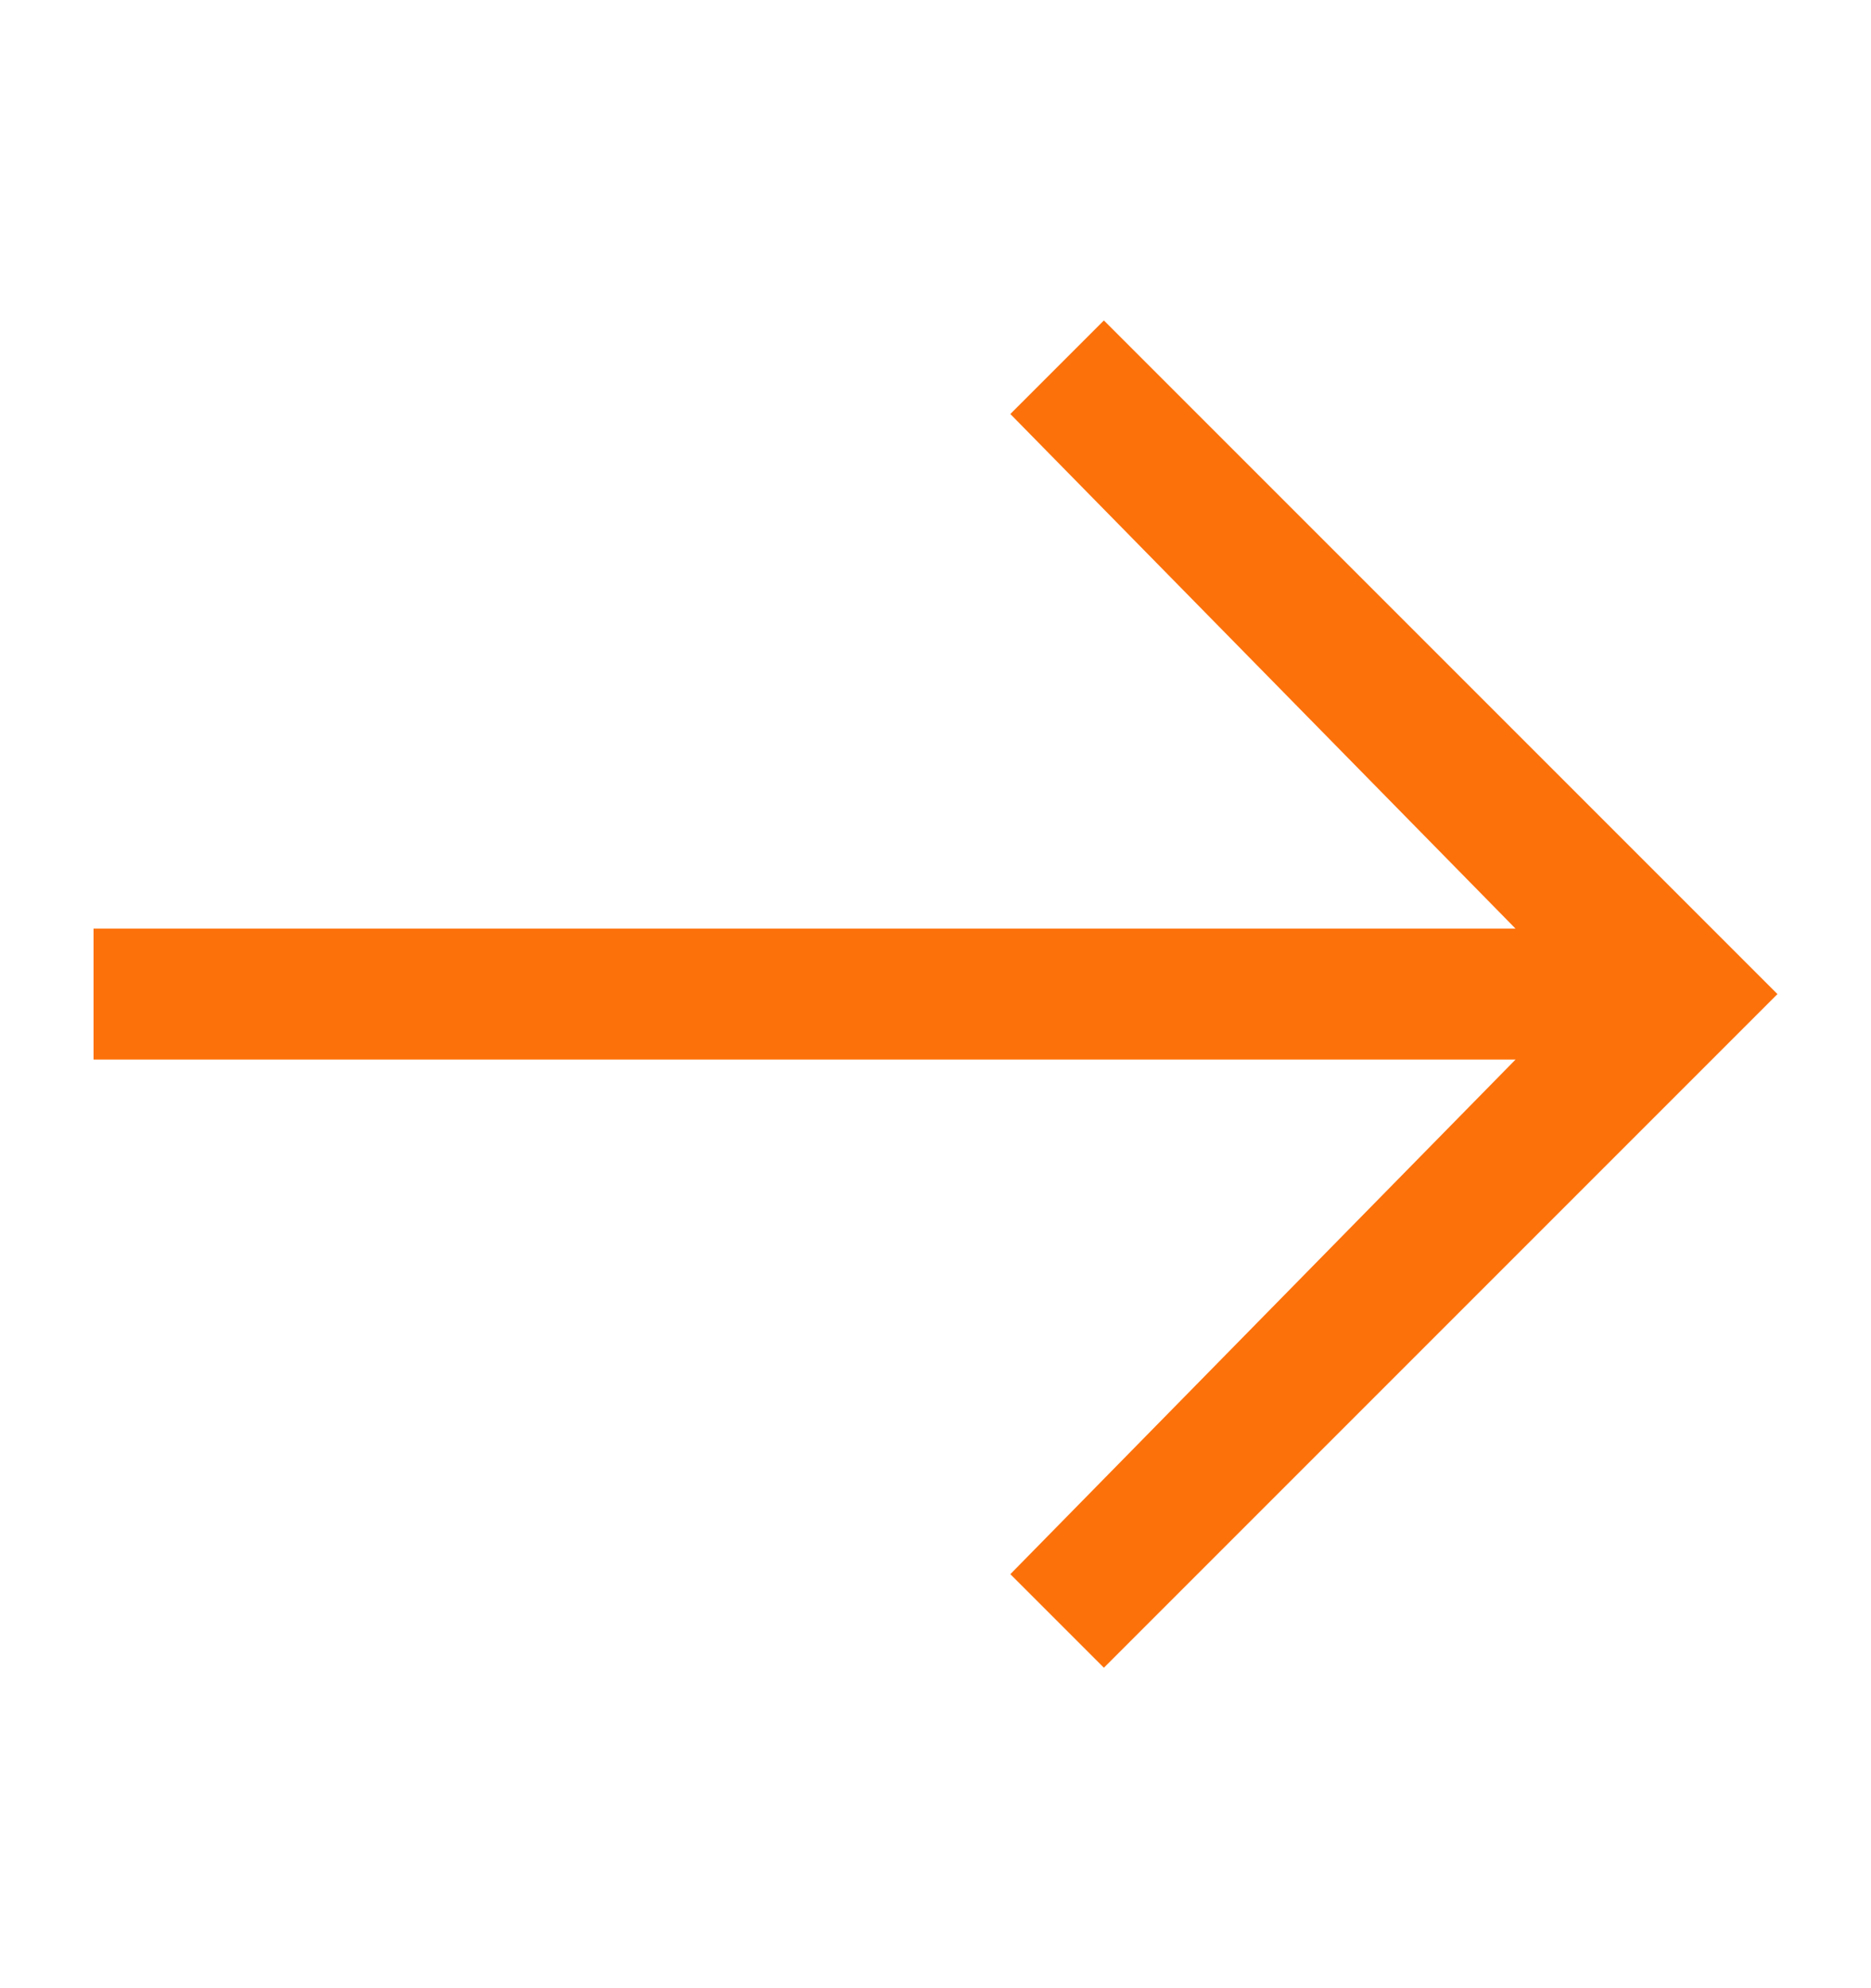 <svg width="16" height="17" viewBox="0 0 16 17" fill="none" xmlns="http://www.w3.org/2000/svg">
<g id="arrow--right_20">
<path id="Vector" d="M9.44 2.74L8.64 3.54L12.96 7.94H0.8V9.06H12.96L8.64 13.46L9.44 14.26L15.2 8.5L9.44 2.74Z" fill="#FD710A"/>
</g>
</svg>
